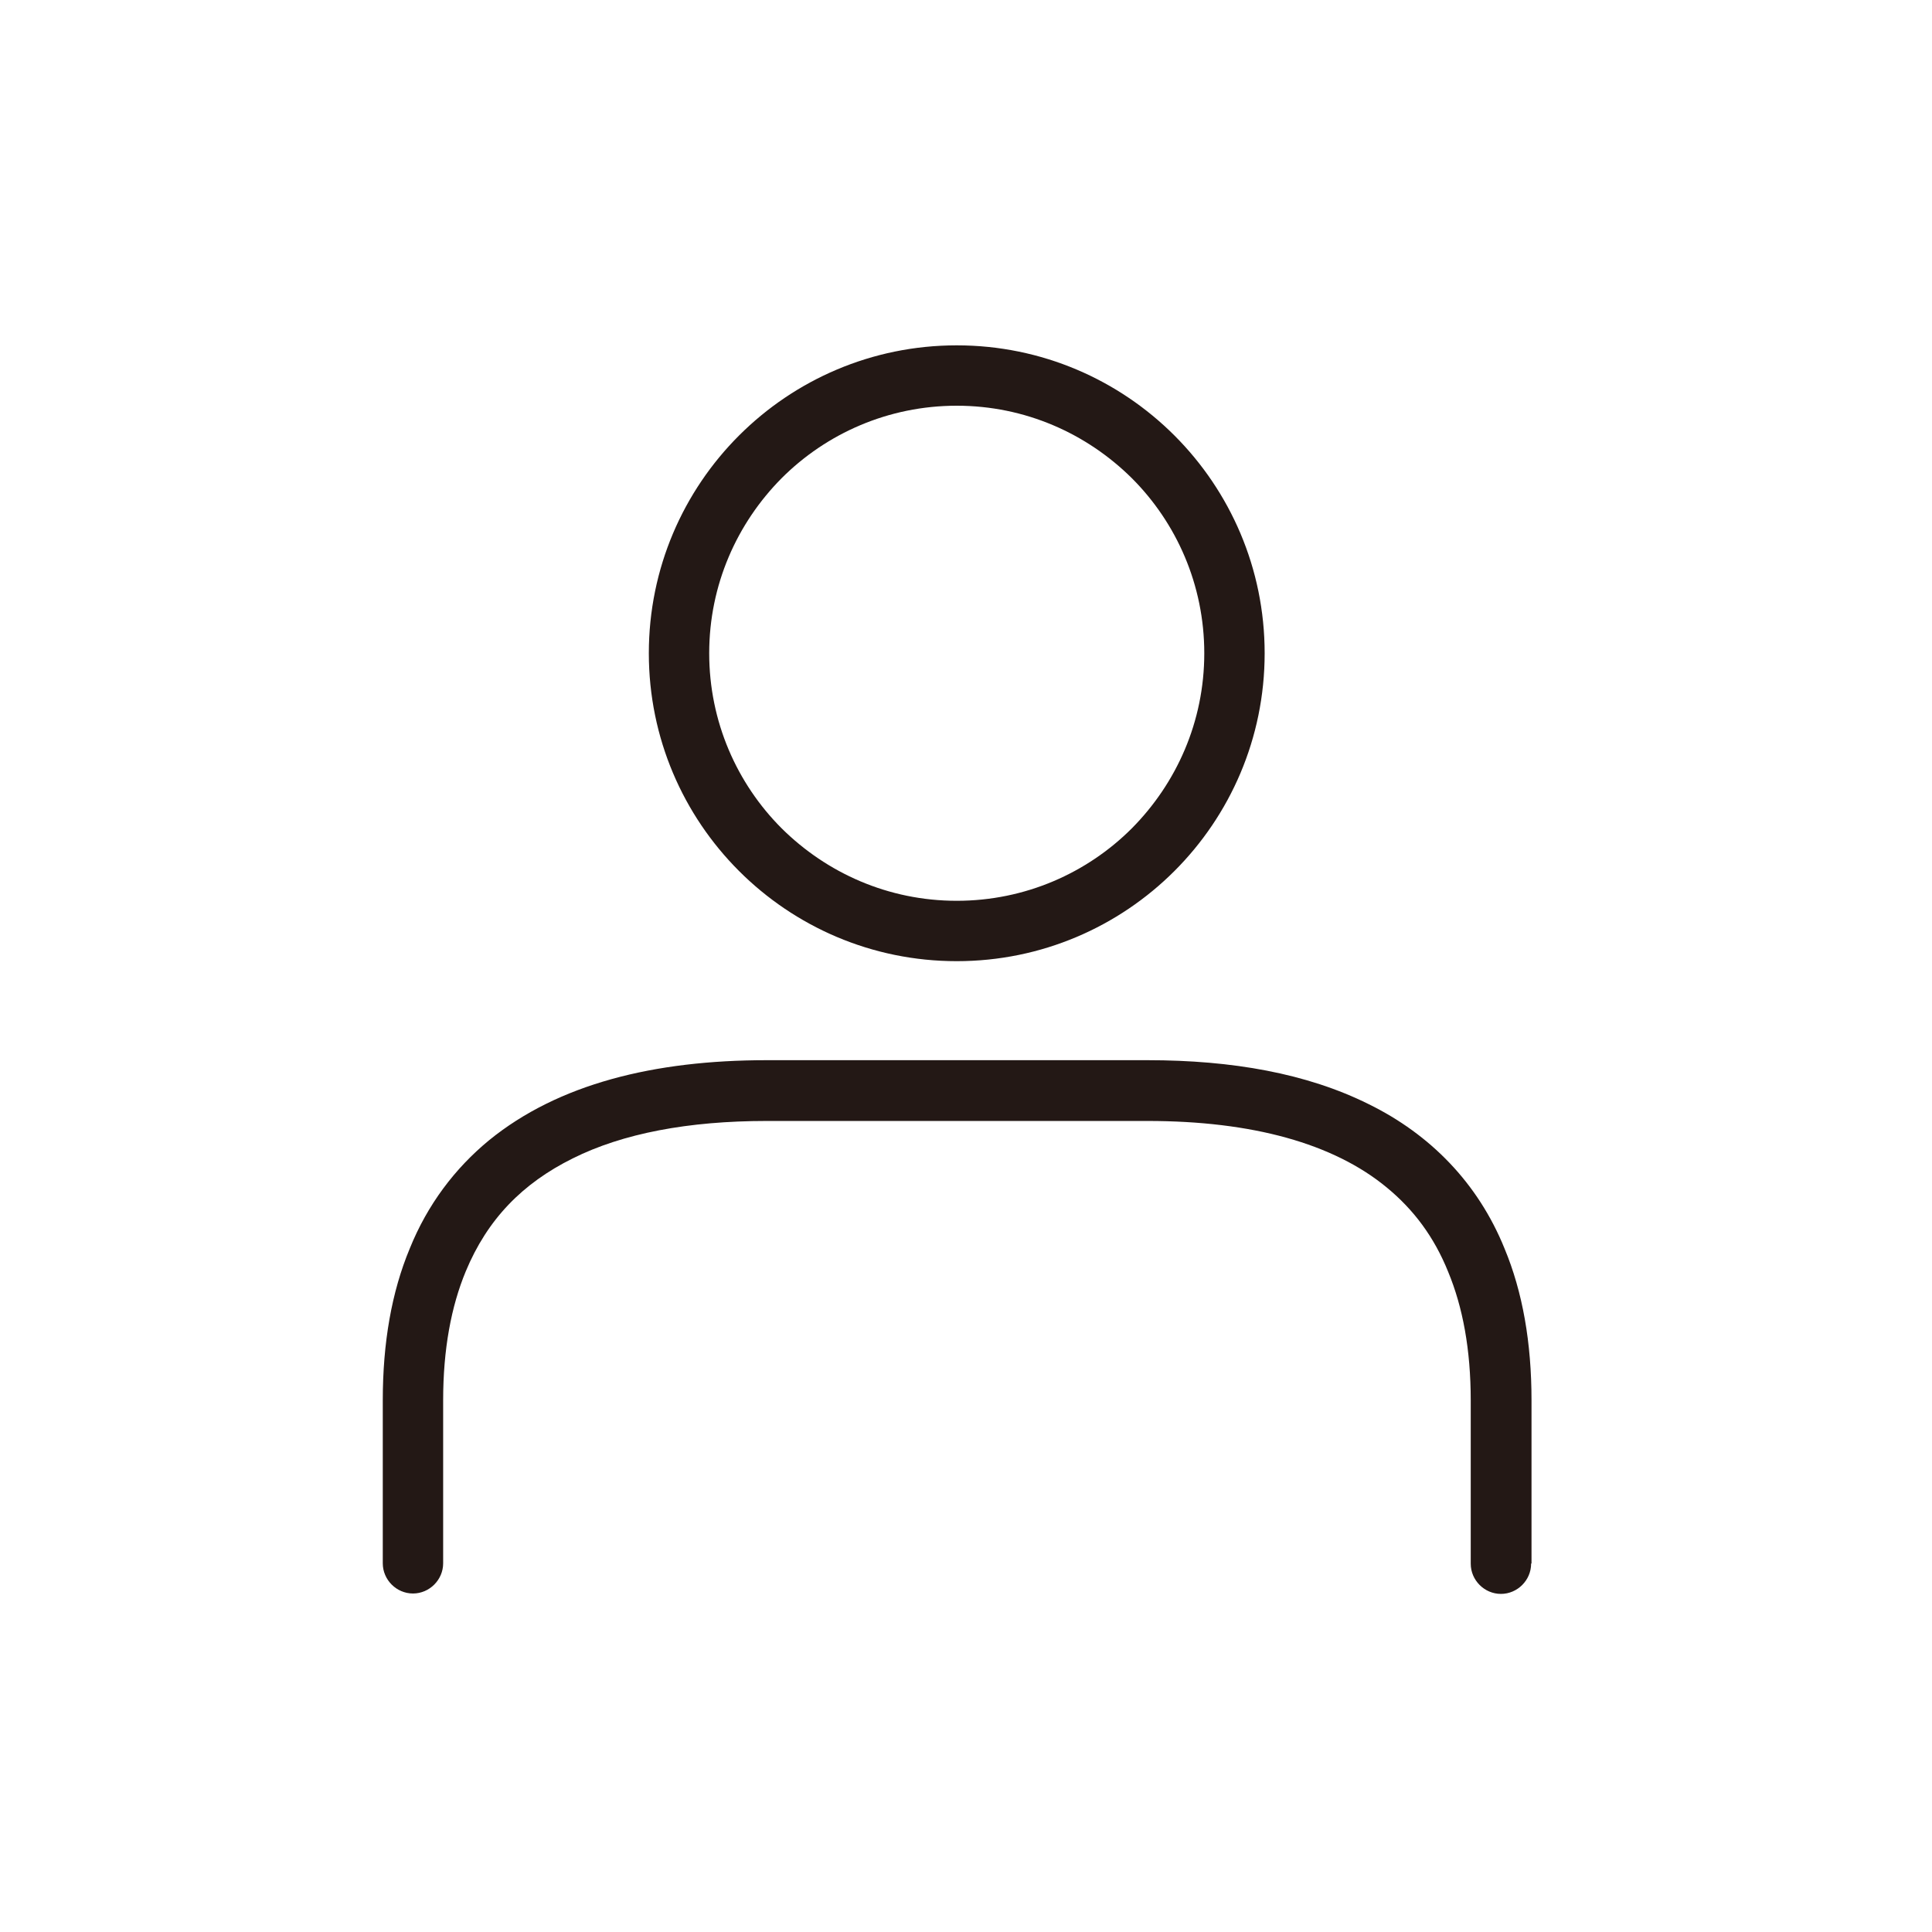 <?xml version="1.0" encoding="UTF-8"?><svg id="_レイヤー_2" xmlns="http://www.w3.org/2000/svg" viewBox="0 0 48 48"><defs><style>.cls-1{fill:#231815;stroke-width:0px;}</style></defs><path class="cls-1" d="m30.67,16.23h-.75c0,1.7-.69,3.23-1.8,4.35-1.11,1.11-2.65,1.8-4.35,1.8-1.7,0-3.23-.69-4.35-1.8-1.11-1.11-1.8-2.65-1.8-4.35,0-1.7.69-3.23,1.8-4.35,1.11-1.11,2.65-1.8,4.35-1.8,1.7,0,3.23.69,4.35,1.8,1.11,1.11,1.8,2.65,1.8,4.35h1.5c0-4.22-3.42-7.65-7.65-7.65-4.22,0-7.65,3.42-7.65,7.65,0,4.22,3.42,7.65,7.65,7.65,4.22,0,7.65-3.42,7.65-7.65h-.75Z"/><path class="cls-1" d="m38.05,38.84v-4.05c0-1.43-.22-2.69-.67-3.77-.66-1.63-1.85-2.84-3.38-3.59-1.53-.76-3.38-1.09-5.49-1.09h-9.46c-2.8,0-5.18.59-6.9,1.99-.85.7-1.53,1.6-1.97,2.69-.45,1.08-.67,2.34-.67,3.77v4.05c0,.41.34.75.75.75s.75-.34.75-.75v-4.05c0-1.27.2-2.33.56-3.2.54-1.3,1.41-2.19,2.66-2.81,1.24-.62,2.87-.93,4.82-.93h9.46c2.6,0,4.62.56,5.94,1.65.67.55,1.18,1.23,1.53,2.1.36.87.56,1.92.56,3.2v4.05c0,.41.34.75.75.75s.75-.34.75-.75Z"/></svg>